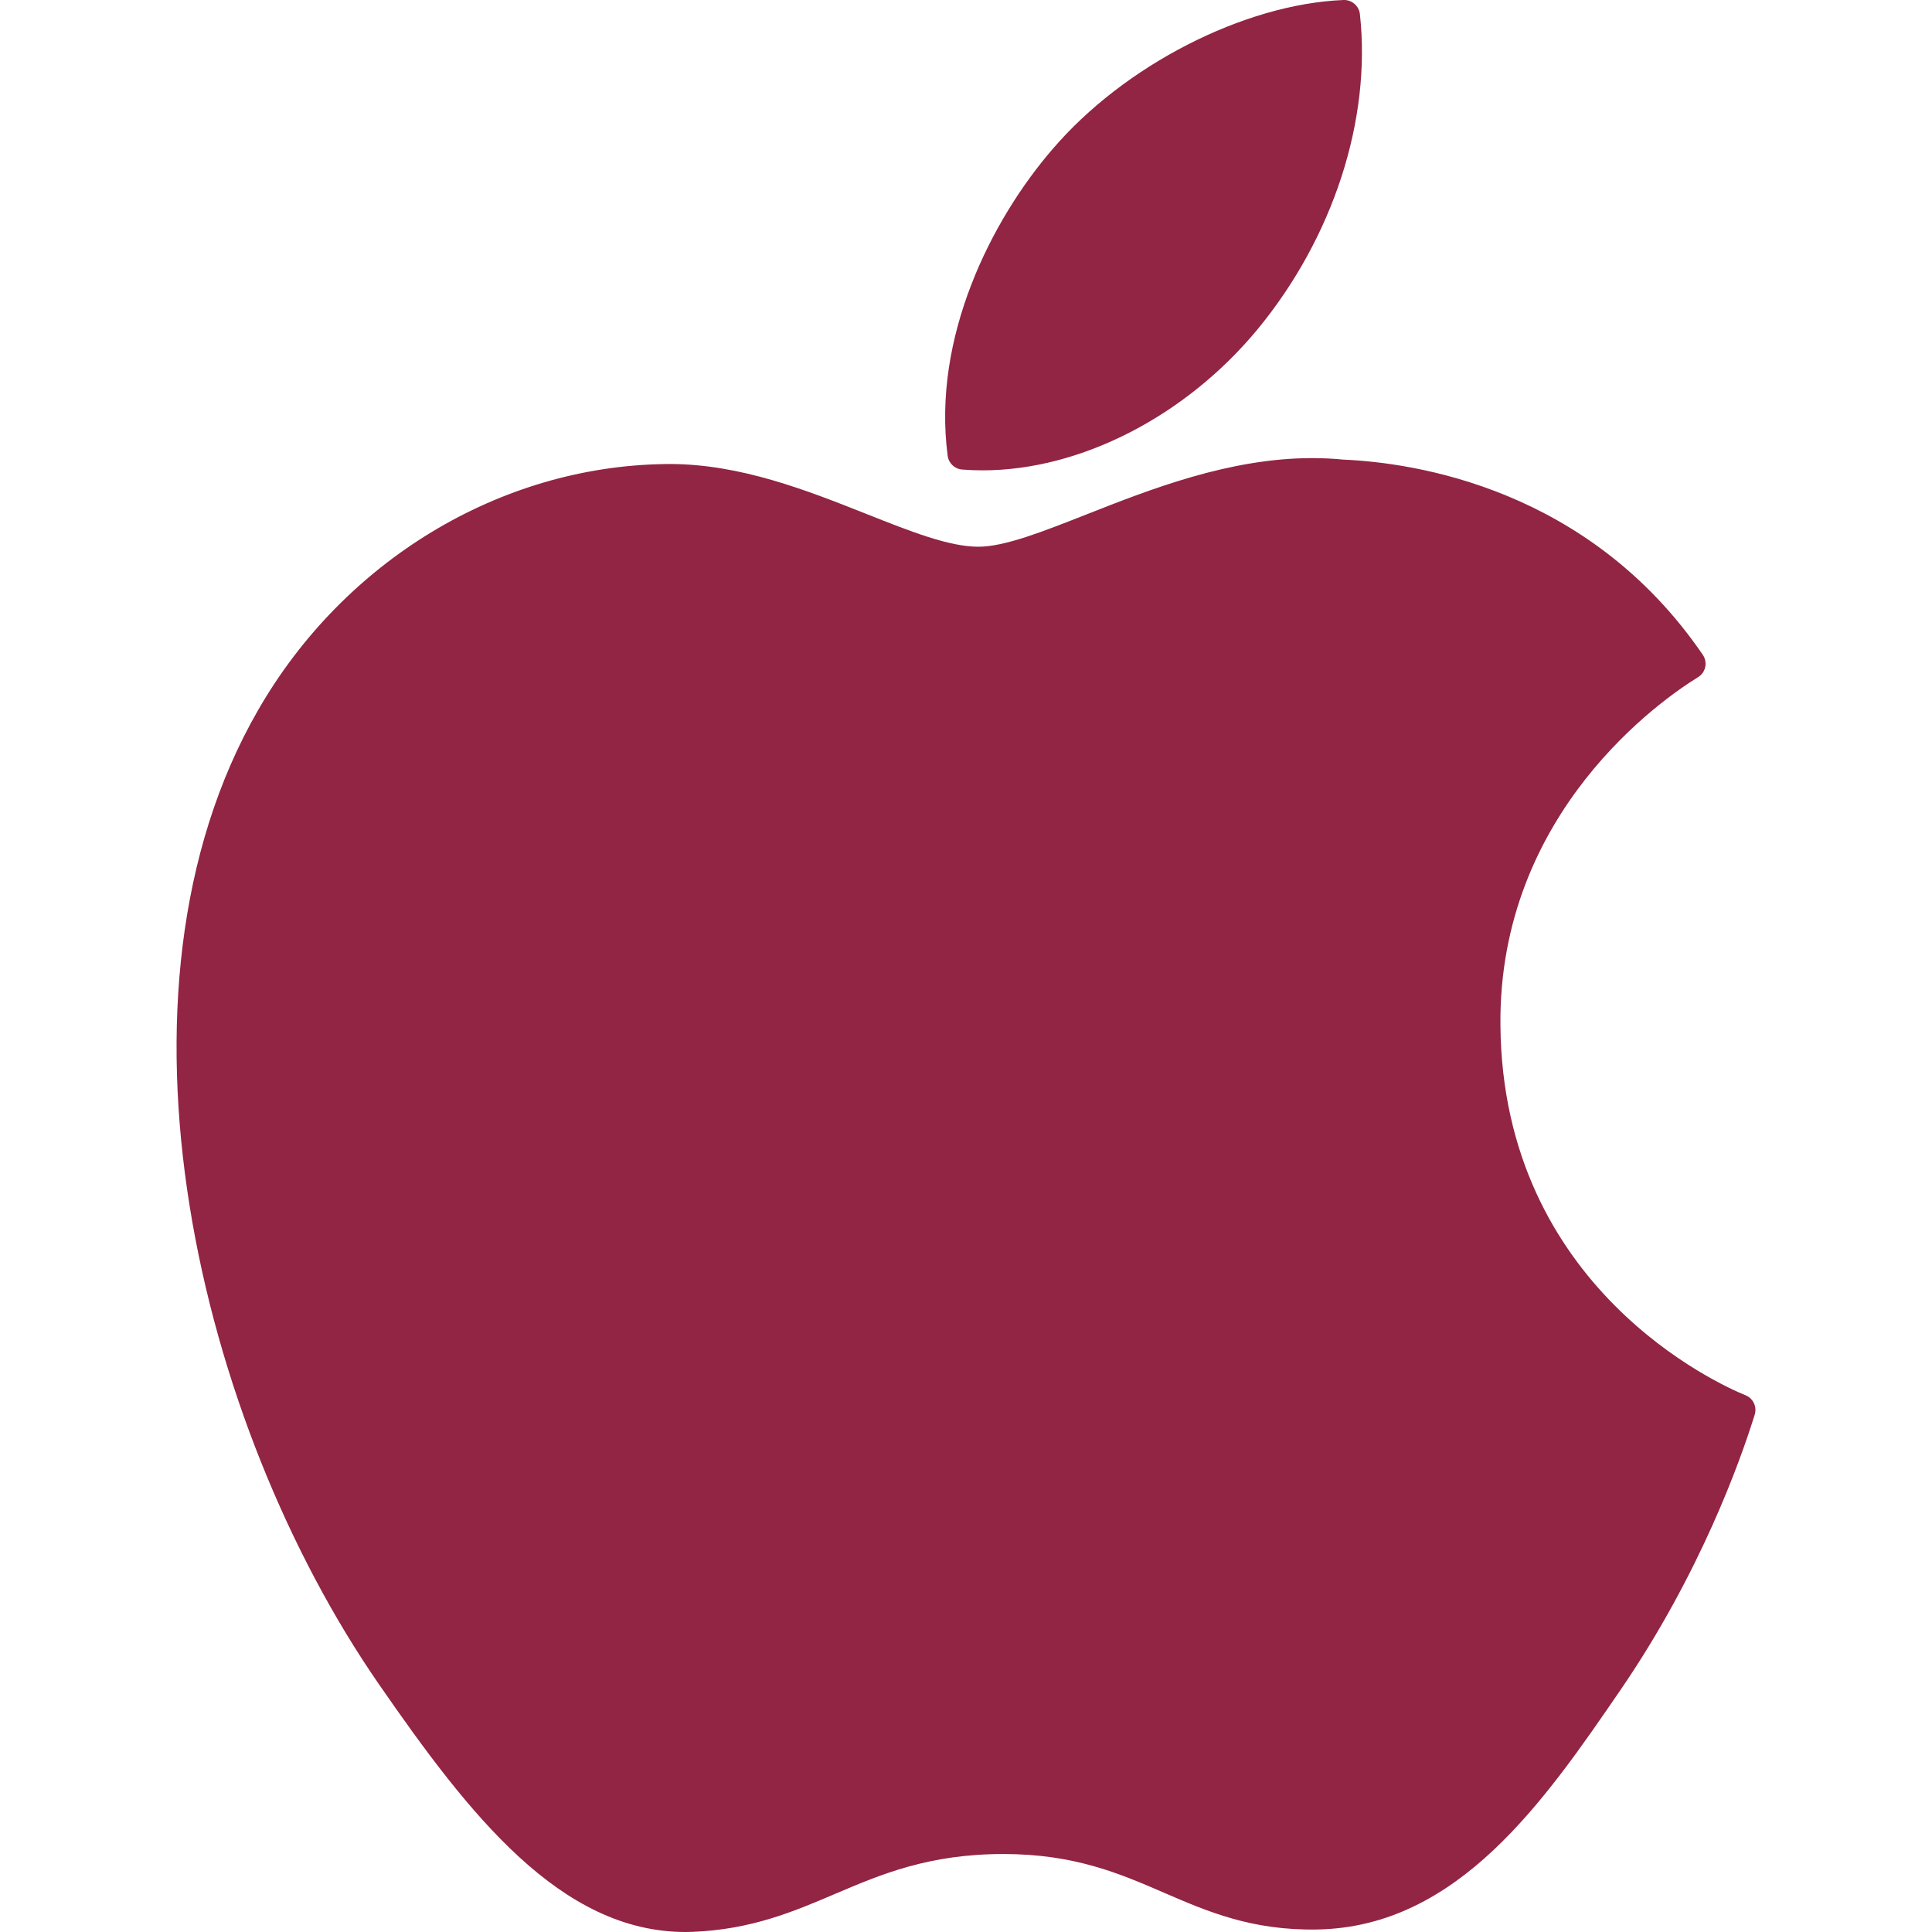 <svg width="60" height="60" viewBox="0 0 60 60" fill="none" xmlns="http://www.w3.org/2000/svg">
<path d="M8.014 22.056C2.941 30.858 6.166 44.216 11.775 52.316C14.575 56.365 17.41 60 21.293 60C21.366 60 21.439 59.998 21.514 59.995C23.339 59.923 24.657 59.361 25.931 58.818C27.362 58.208 28.842 57.578 31.164 57.578C33.372 57.578 34.781 58.188 36.144 58.778C37.487 59.359 38.871 59.96 40.915 59.922C45.289 59.84 47.974 55.918 50.343 52.458C52.815 48.845 54.055 45.337 54.474 43.997L54.491 43.944C54.571 43.705 54.458 43.445 54.23 43.34C54.223 43.337 54.2 43.328 54.194 43.325C53.423 43.01 46.668 40.013 46.597 31.844C46.531 25.208 51.665 21.693 52.694 21.056L52.742 21.026C52.854 20.955 52.932 20.841 52.958 20.71C52.984 20.581 52.957 20.445 52.882 20.336C49.338 15.15 43.907 14.368 41.72 14.274C41.403 14.242 41.075 14.227 40.746 14.227C38.178 14.227 35.718 15.197 33.741 15.976C32.376 16.514 31.198 16.979 30.385 16.979C29.472 16.979 28.286 16.508 26.914 15.964C25.078 15.235 22.998 14.41 20.796 14.41C20.743 14.41 20.692 14.411 20.641 14.412C15.52 14.487 10.681 17.416 8.014 22.056Z" fill="#922444"/>
<path d="M41.724 0C38.624 0.127 34.904 2.035 32.681 4.64C30.791 6.829 28.945 10.478 29.431 14.157C29.462 14.387 29.649 14.565 29.881 14.582C30.09 14.599 30.304 14.607 30.517 14.607C33.549 14.607 36.819 12.93 39.053 10.229C41.404 7.377 42.593 3.717 42.233 0.438C42.205 0.181 41.979 -0.01 41.724 0Z" fill="#922444"/>
</svg>
